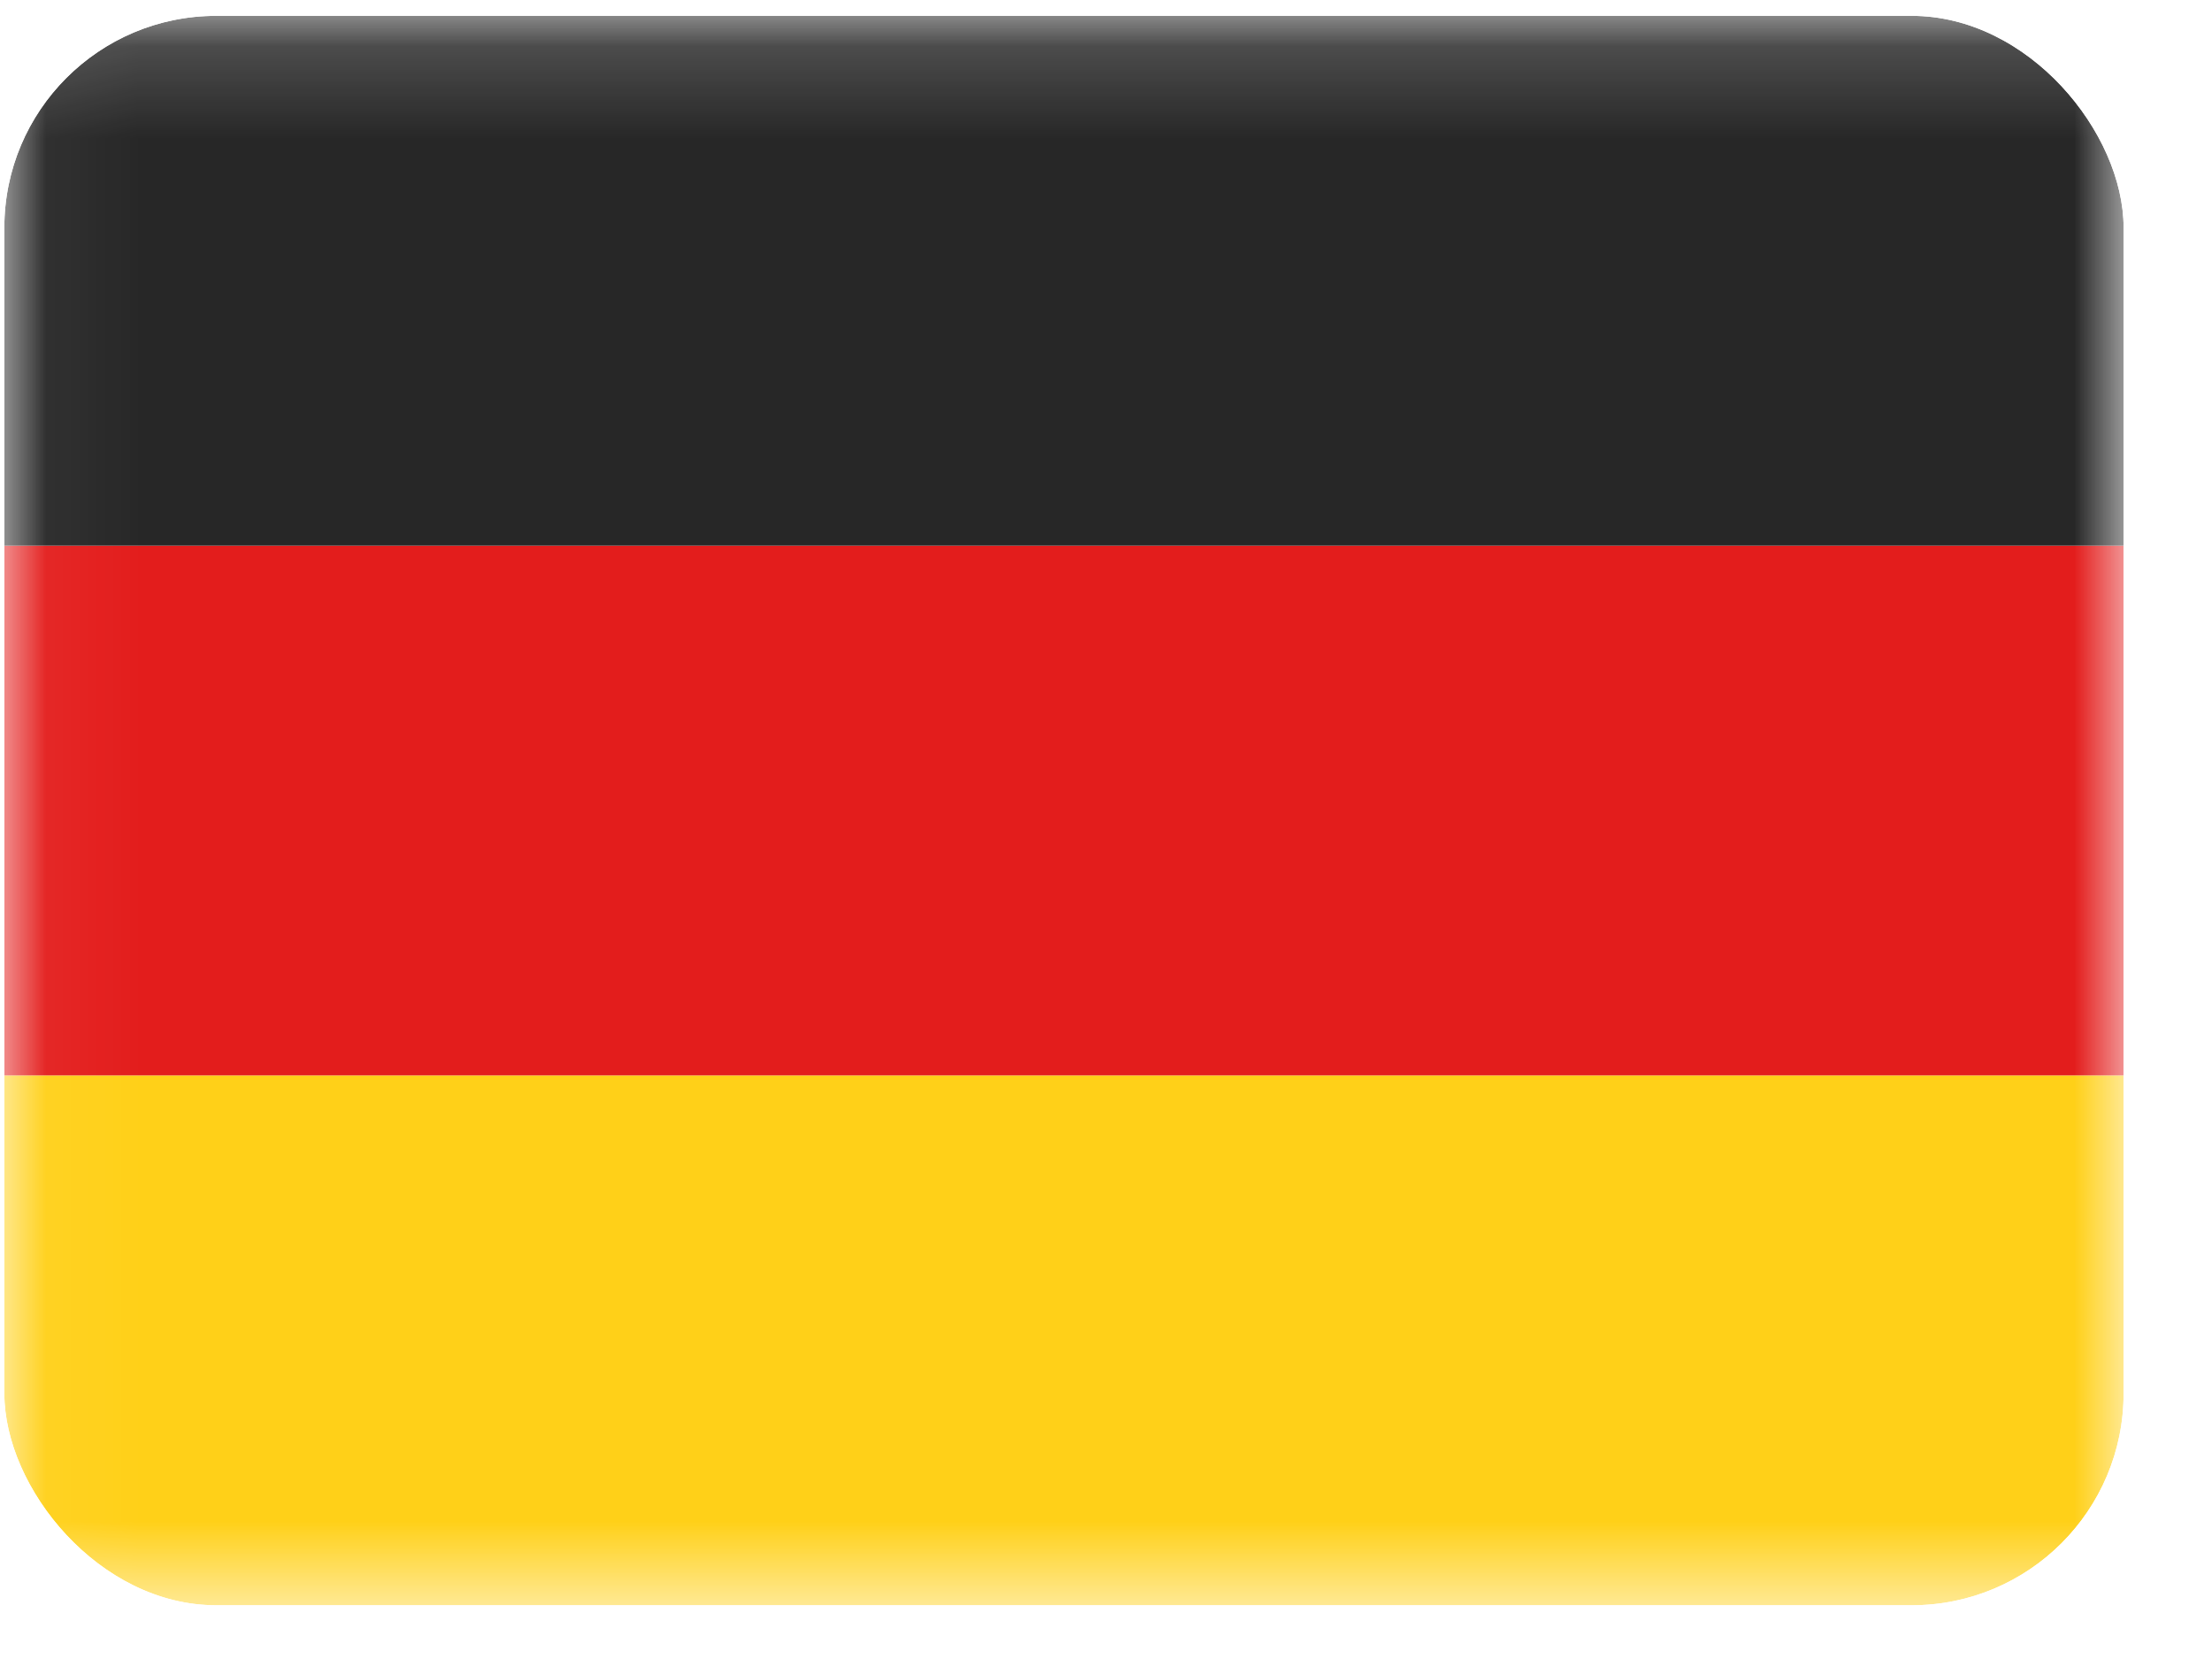 <?xml version="1.0" encoding="UTF-8"?>
<svg xmlns="http://www.w3.org/2000/svg" width="24" height="18" viewBox="0 0 24 18" fill="none">
  <g clip-path="url(#clip0_2114_13797)">
    <g clip-path="url(#clip1_2114_13797)">
      <g clip-path="url(#clip2_2114_13797)">
        <g clip-path="url(#clip3_2114_13797)">
          <mask id="mask0_2114_13797" style="mask-type:luminance" maskUnits="userSpaceOnUse" x="0" y="0" width="24" height="18">
            <path d="M0.047 0.172H23.04V17.417H0.047V0.172Z" fill="white"></path>
          </mask>
          <g mask="url(#mask0_2114_13797)">
            <path fill-rule="evenodd" clip-rule="evenodd" d="M0.047 11.668H23.04V17.417H0.047V11.668Z" fill="#FFD018"></path>
            <path fill-rule="evenodd" clip-rule="evenodd" d="M0.047 5.92H23.04V11.668H0.047V5.92Z" fill="#E31D1C"></path>
            <path fill-rule="evenodd" clip-rule="evenodd" d="M0.047 0.172H23.04V5.92H0.047V0.172Z" fill="#272727"></path>
          </g>
        </g>
      </g>
    </g>
  </g>
  <defs>
    <clipPath id="clip0_2114_13797">
      <rect x="0.047" y="0.172" width="22.994" height="17.245" rx="2.299" fill="white"></rect>
    </clipPath>
    <clipPath id="clip1_2114_13797">
      <rect width="22.994" height="17.245" fill="white" transform="translate(0.047 0.172)"></rect>
    </clipPath>
    <clipPath id="clip2_2114_13797">
      <rect width="22.994" height="17.245" fill="white" transform="translate(0.047 0.172)"></rect>
    </clipPath>
    <clipPath id="clip3_2114_13797">
      <rect width="22.994" height="17.245" fill="white" transform="translate(0.047 0.172)"></rect>
    </clipPath>
  </defs>
</svg>

